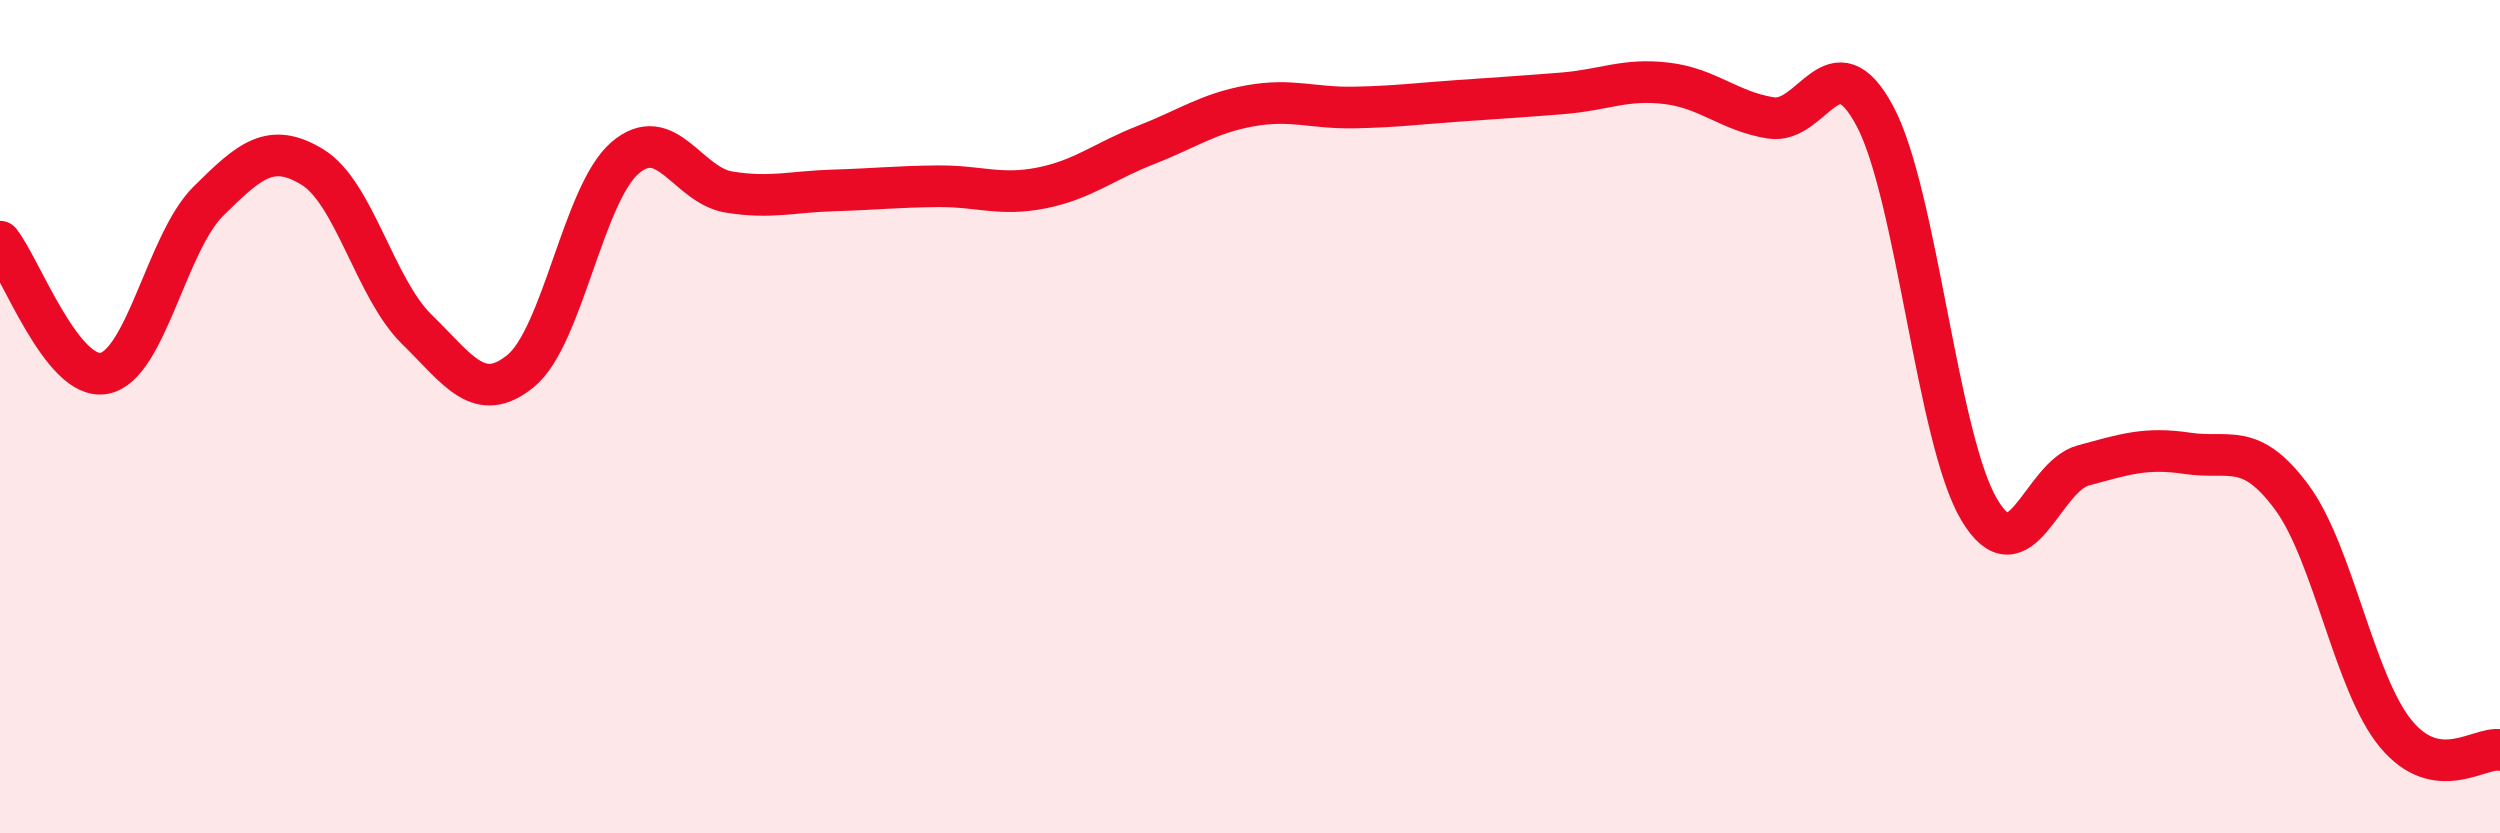 
    <svg width="60" height="20" viewBox="0 0 60 20" xmlns="http://www.w3.org/2000/svg">
      <path
        d="M 0,5.8 C 0.5,6.43 1.5,9.15 2.5,8.96 C 3.5,8.77 4,5.82 5,4.83 C 6,3.84 6.5,3.4 7.5,4.01 C 8.5,4.62 9,6.92 10,7.9 C 11,8.88 11.5,9.72 12.5,8.9 C 13.5,8.08 14,4.65 15,3.79 C 16,2.93 16.5,4.45 17.5,4.61 C 18.5,4.77 19,4.6 20,4.57 C 21,4.54 21.5,4.48 22.5,4.47 C 23.5,4.46 24,4.71 25,4.51 C 26,4.31 26.5,3.87 27.5,3.48 C 28.5,3.09 29,2.72 30,2.54 C 31,2.36 31.5,2.6 32.5,2.58 C 33.5,2.56 34,2.49 35,2.42 C 36,2.35 36.5,2.32 37.5,2.24 C 38.5,2.16 39,1.88 40,2 C 41,2.12 41.5,2.67 42.5,2.83 C 43.5,2.99 44,0.91 45,2.79 C 46,4.67 46.5,10.55 47.5,12.23 C 48.5,13.91 49,11.44 50,11.17 C 51,10.9 51.5,10.73 52.5,10.88 C 53.5,11.03 54,10.58 55,11.93 C 56,13.28 56.5,16.4 57.5,17.61 C 58.5,18.82 59.5,17.92 60,18L60 20L0 20Z"
        fill="#EB0A25"
        opacity="0.1"
        stroke-linecap="round"
        stroke-linejoin="round"
      />
      <path
        d="M 0,5.8 C 0.5,6.43 1.5,9.15 2.5,8.96 C 3.5,8.77 4,5.82 5,4.83 C 6,3.84 6.5,3.4 7.5,4.01 C 8.5,4.62 9,6.92 10,7.9 C 11,8.88 11.5,9.72 12.5,8.9 C 13.5,8.08 14,4.65 15,3.79 C 16,2.93 16.5,4.45 17.5,4.61 C 18.5,4.77 19,4.6 20,4.57 C 21,4.54 21.5,4.48 22.5,4.47 C 23.5,4.46 24,4.71 25,4.51 C 26,4.31 26.5,3.87 27.5,3.48 C 28.5,3.09 29,2.72 30,2.54 C 31,2.36 31.5,2.6 32.5,2.58 C 33.5,2.56 34,2.49 35,2.42 C 36,2.35 36.5,2.32 37.5,2.24 C 38.5,2.16 39,1.88 40,2 C 41,2.12 41.5,2.67 42.5,2.83 C 43.5,2.99 44,0.91 45,2.79 C 46,4.67 46.5,10.55 47.5,12.23 C 48.5,13.91 49,11.44 50,11.17 C 51,10.9 51.5,10.73 52.5,10.88 C 53.5,11.03 54,10.58 55,11.93 C 56,13.28 56.5,16.4 57.5,17.61 C 58.5,18.82 59.5,17.92 60,18"
        stroke="#EB0A25"
        stroke-width="1"
        fill="none"
        stroke-linecap="round"
        stroke-linejoin="round"
      />
    </svg>
  